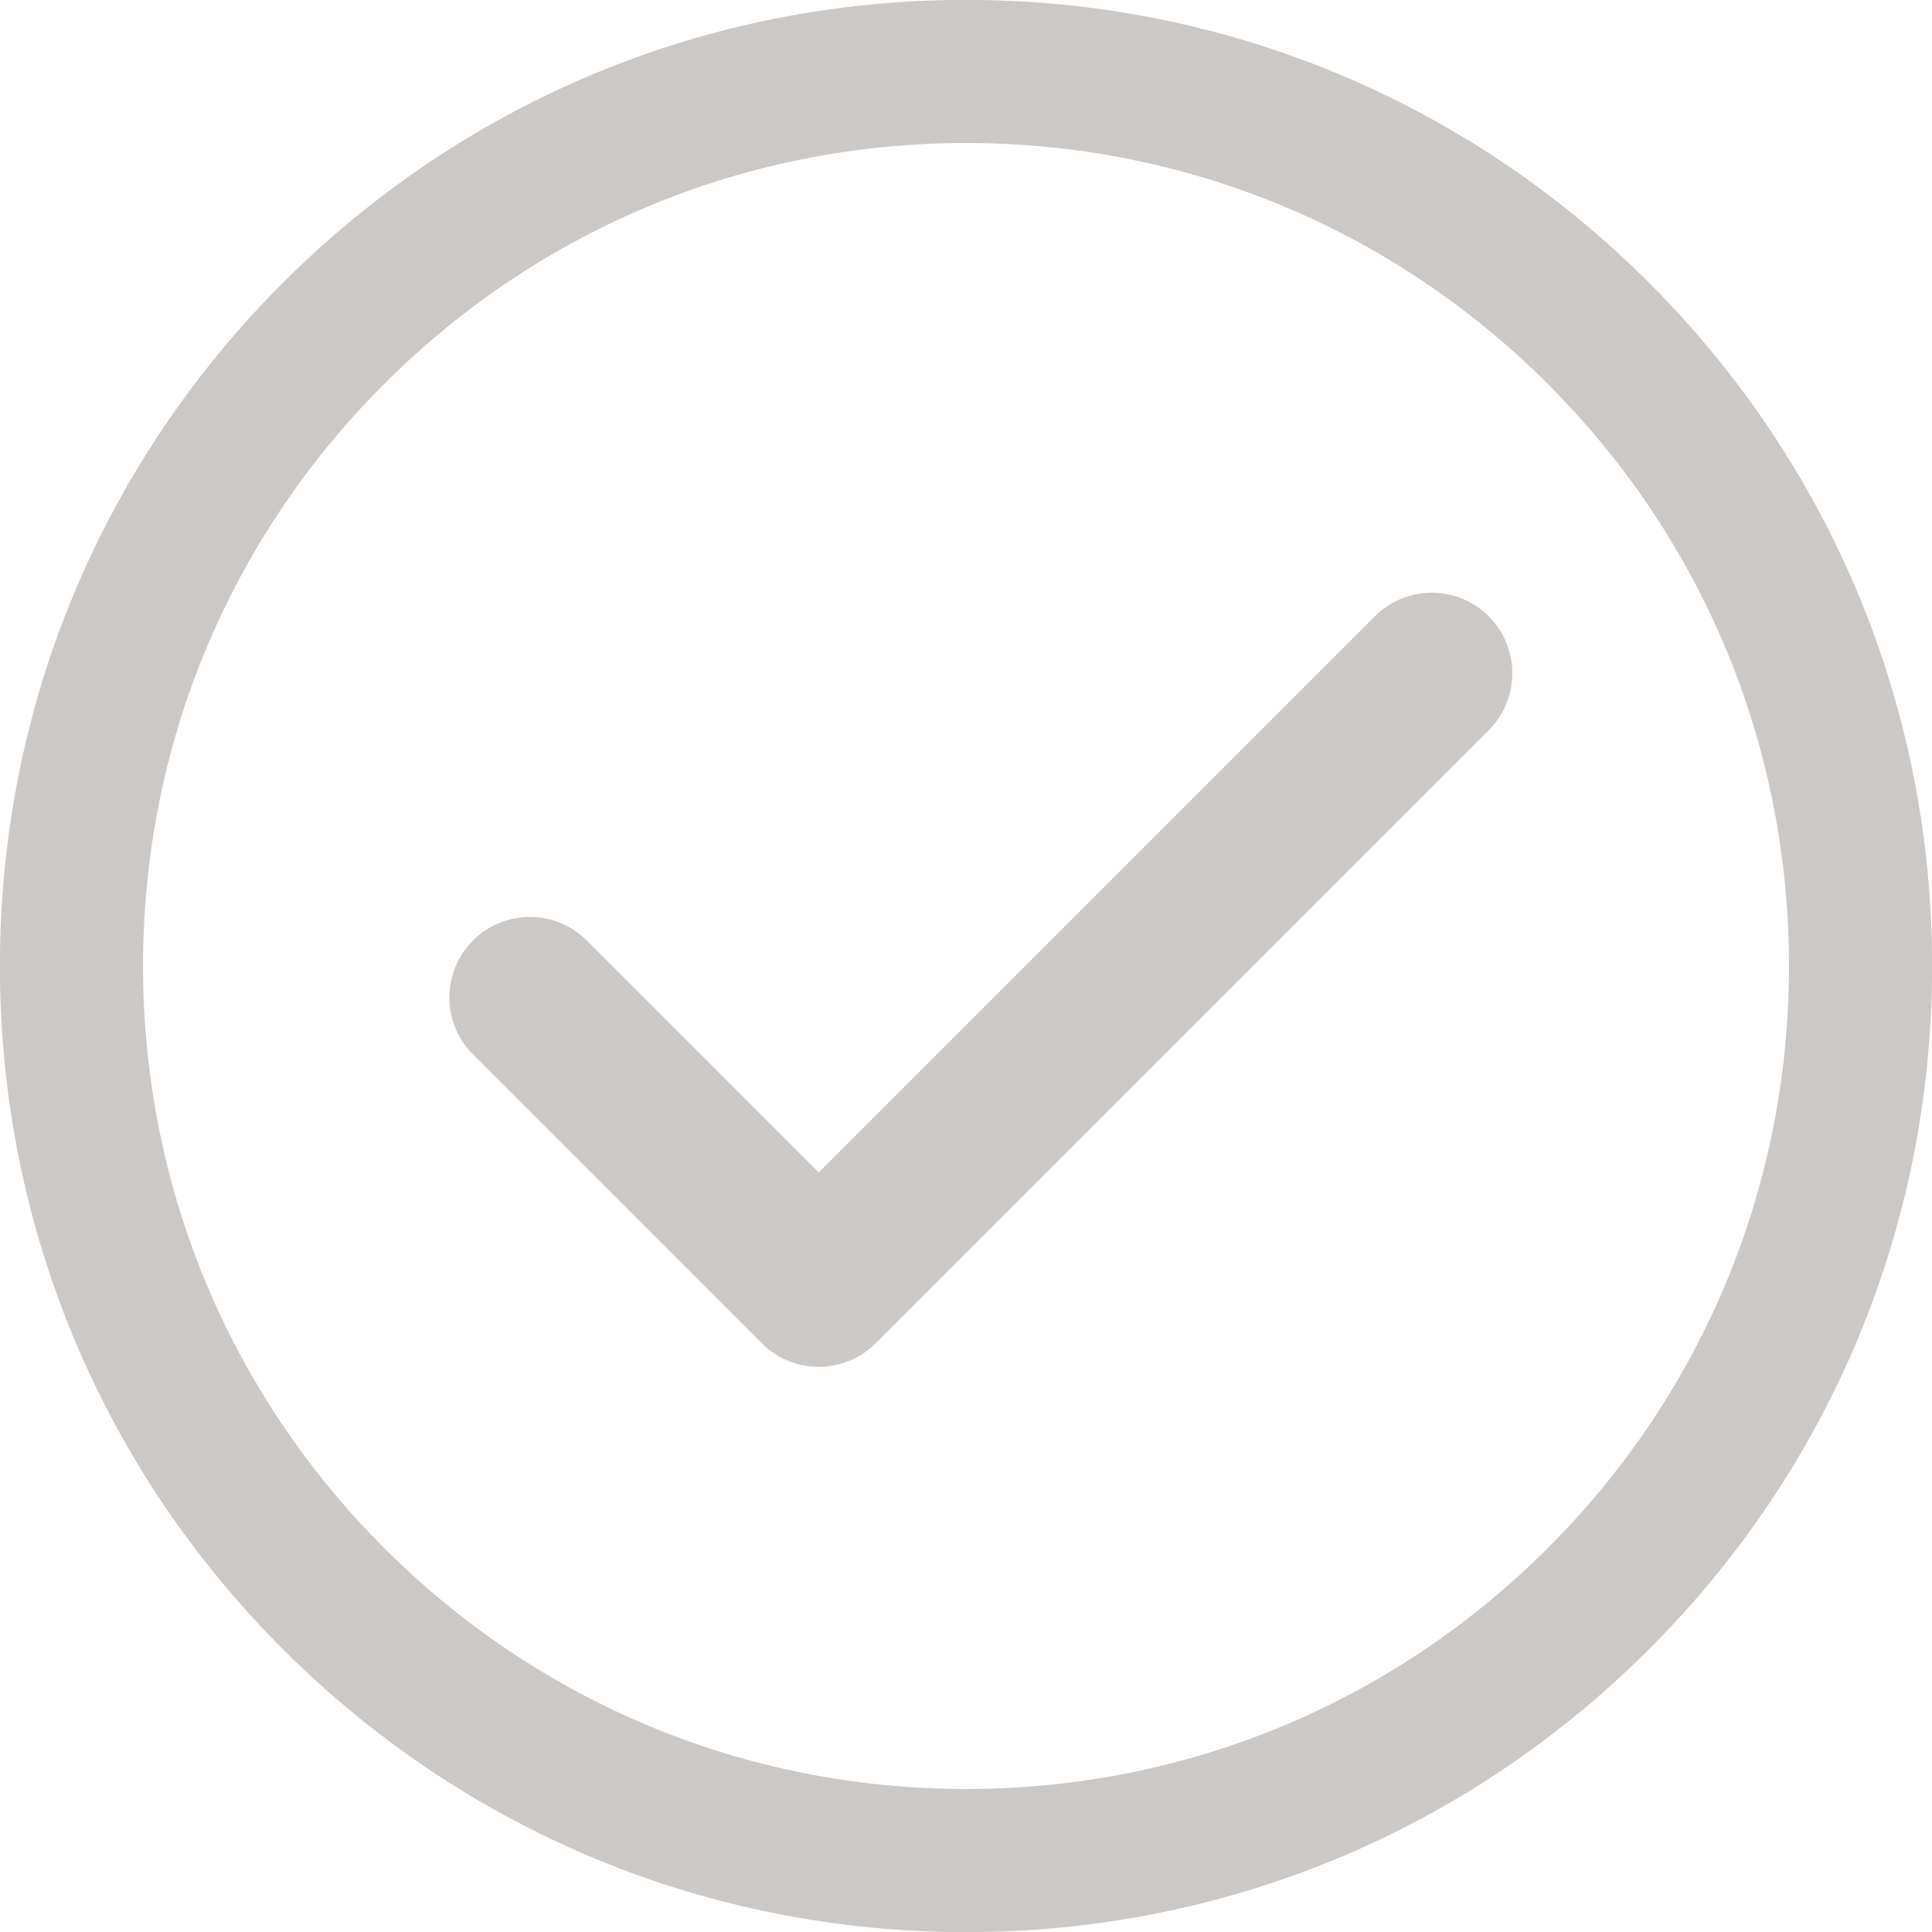 <?xml version="1.0" encoding="UTF-8" standalone="no"?><svg xmlns="http://www.w3.org/2000/svg" xmlns:xlink="http://www.w3.org/1999/xlink" fill="#cbc8c5" height="344" preserveAspectRatio="xMidYMid meet" version="1" viewBox="78.0 78.0 344.0 344.0" width="344" zoomAndPan="magnify"><g id="change1_1"><path d="M 353.617 353.617 C 325.938 381.293 289.141 396.535 250 396.535 C 210.859 396.535 174.062 381.293 146.383 353.617 C 118.707 325.938 103.465 289.141 103.465 250 C 103.465 210.859 118.707 174.062 146.383 146.383 C 174.062 118.707 210.859 103.465 250 103.465 C 289.141 103.465 325.938 118.707 353.617 146.383 C 381.293 174.062 396.535 210.859 396.535 250 C 396.535 289.141 381.293 325.938 353.617 353.617 Z M 250 77.98 C 204.051 77.98 160.855 95.875 128.363 128.363 C 95.875 160.855 77.98 204.051 77.98 250 C 77.98 295.949 95.875 339.145 128.363 371.637 C 160.855 404.125 204.051 422.02 250 422.02 C 295.949 422.02 339.145 404.125 371.637 371.637 C 404.125 339.145 422.02 295.949 422.02 250 C 422.02 204.051 404.125 160.855 371.637 128.363 C 339.145 95.875 295.949 77.98 250 77.98"/><path d="M 322.805 187.734 L 223.777 286.762 L 182.484 245.465 C 176.887 239.867 167.809 239.867 162.211 245.465 C 156.613 251.066 156.613 260.141 162.211 265.738 L 213.641 317.172 C 216.441 319.969 220.109 321.367 223.777 321.367 C 227.445 321.367 231.117 319.969 233.914 317.172 L 343.074 208.008 C 348.676 202.41 348.676 193.336 343.074 187.738 C 337.477 182.137 328.402 182.141 322.805 187.734"/></g></svg>